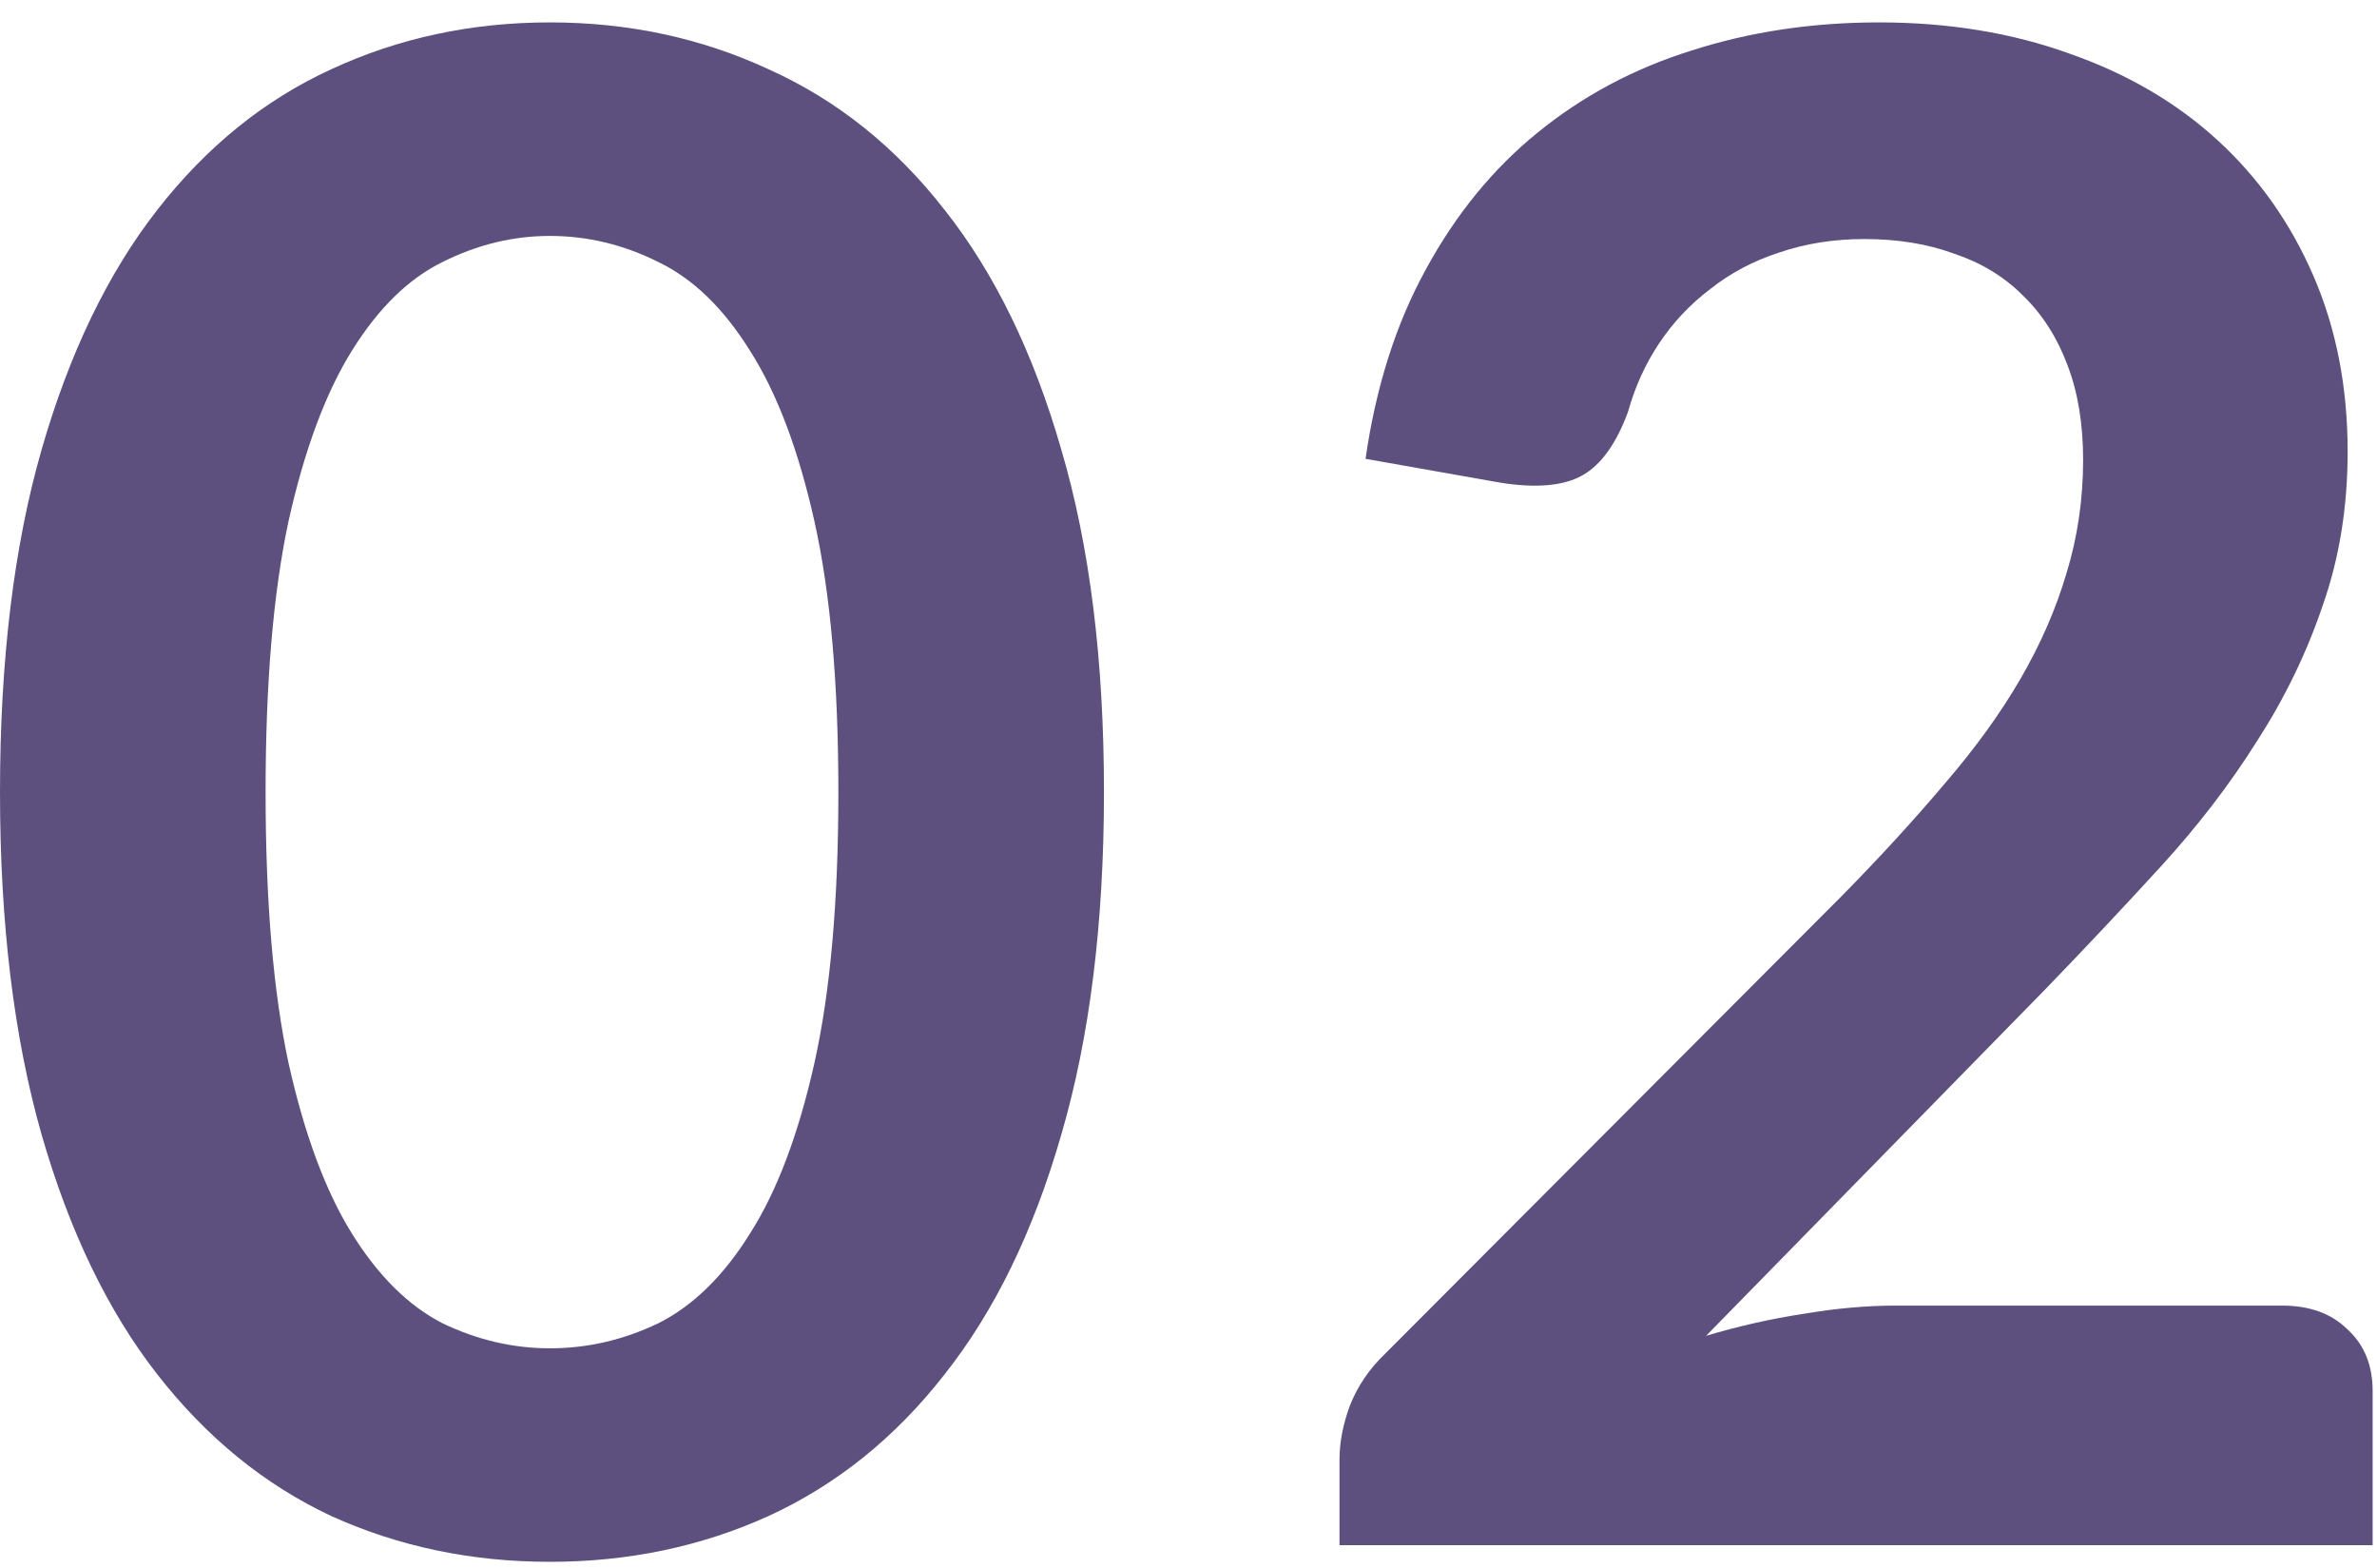 <svg xmlns="http://www.w3.org/2000/svg" fill="none" viewBox="0 0 97 64" height="64" width="97">
<path fill="#5D507F" d="M93.124 53.274C94.257 53.274 95.15 53.6 95.802 54.252C96.482 54.875 96.822 55.711 96.822 56.759V63.049H54.662V59.564C54.662 58.856 54.803 58.119 55.087 57.354C55.398 56.561 55.88 55.852 56.532 55.229L75.189 36.529C76.748 34.942 78.136 33.427 79.354 31.982C80.601 30.537 81.635 29.106 82.457 27.689C83.278 26.272 83.902 24.842 84.327 23.397C84.78 21.923 85.007 20.379 85.007 18.764C85.007 17.291 84.794 16.002 84.369 14.897C83.944 13.763 83.335 12.814 82.542 12.049C81.777 11.284 80.842 10.717 79.737 10.349C78.66 9.952 77.442 9.754 76.082 9.754C74.835 9.754 73.673 9.938 72.597 10.307C71.548 10.647 70.613 11.142 69.792 11.794C68.97 12.417 68.276 13.154 67.709 14.004C67.142 14.854 66.718 15.789 66.434 16.809C65.953 18.112 65.329 18.977 64.564 19.402C63.799 19.827 62.694 19.926 61.249 19.699L55.724 18.722C56.149 15.775 56.971 13.197 58.189 10.987C59.407 8.748 60.923 6.892 62.737 5.419C64.578 3.917 66.675 2.798 69.027 2.062C71.407 1.297 73.957 0.914 76.677 0.914C79.51 0.914 82.103 1.339 84.454 2.189C86.806 3.011 88.817 4.187 90.489 5.717C92.161 7.247 93.464 9.088 94.399 11.242C95.334 13.395 95.802 15.789 95.802 18.424C95.802 20.691 95.462 22.787 94.782 24.714C94.13 26.641 93.237 28.482 92.104 30.239C90.999 31.996 89.696 33.696 88.194 35.339C86.692 36.982 85.12 38.654 83.477 40.354L69.622 54.507C70.953 54.11 72.271 53.812 73.574 53.614C74.906 53.387 76.167 53.274 77.357 53.274H93.124Z"></path>
<path fill="#5D507F" d="M45.05 32.322C45.05 37.677 44.469 42.337 43.307 46.304C42.174 50.242 40.587 53.501 38.547 56.079C36.536 58.657 34.142 60.584 31.365 61.859C28.617 63.106 25.642 63.729 22.44 63.729C19.238 63.729 16.263 63.106 13.515 61.859C10.795 60.584 8.429 58.657 6.418 56.079C4.406 53.501 2.833 50.242 1.7 46.304C0.567 42.337 0 37.677 0 32.322C0 26.938 0.567 22.277 1.7 18.339C2.833 14.401 4.406 11.142 6.418 8.564C8.429 5.986 10.795 4.073 13.515 2.827C16.263 1.552 19.238 0.914 22.44 0.914C25.642 0.914 28.617 1.552 31.365 2.827C34.142 4.073 36.536 5.986 38.547 8.564C40.587 11.142 42.174 14.401 43.307 18.339C44.469 22.277 45.05 26.938 45.05 32.322ZM34.212 32.322C34.212 27.873 33.887 24.19 33.235 21.272C32.583 18.353 31.705 16.03 30.6 14.302C29.523 12.573 28.277 11.369 26.86 10.689C25.443 9.981 23.97 9.627 22.44 9.627C20.938 9.627 19.479 9.981 18.062 10.689C16.674 11.369 15.442 12.573 14.365 14.302C13.288 16.03 12.424 18.353 11.773 21.272C11.149 24.19 10.838 27.873 10.838 32.322C10.838 36.77 11.149 40.453 11.773 43.372C12.424 46.29 13.288 48.613 14.365 50.342C15.442 52.07 16.674 53.288 18.062 53.997C19.479 54.677 20.938 55.017 22.44 55.017C23.97 55.017 25.443 54.677 26.86 53.997C28.277 53.288 29.523 52.07 30.6 50.342C31.705 48.613 32.583 46.29 33.235 43.372C33.887 40.453 34.212 36.77 34.212 32.322Z"></path>
</svg>

